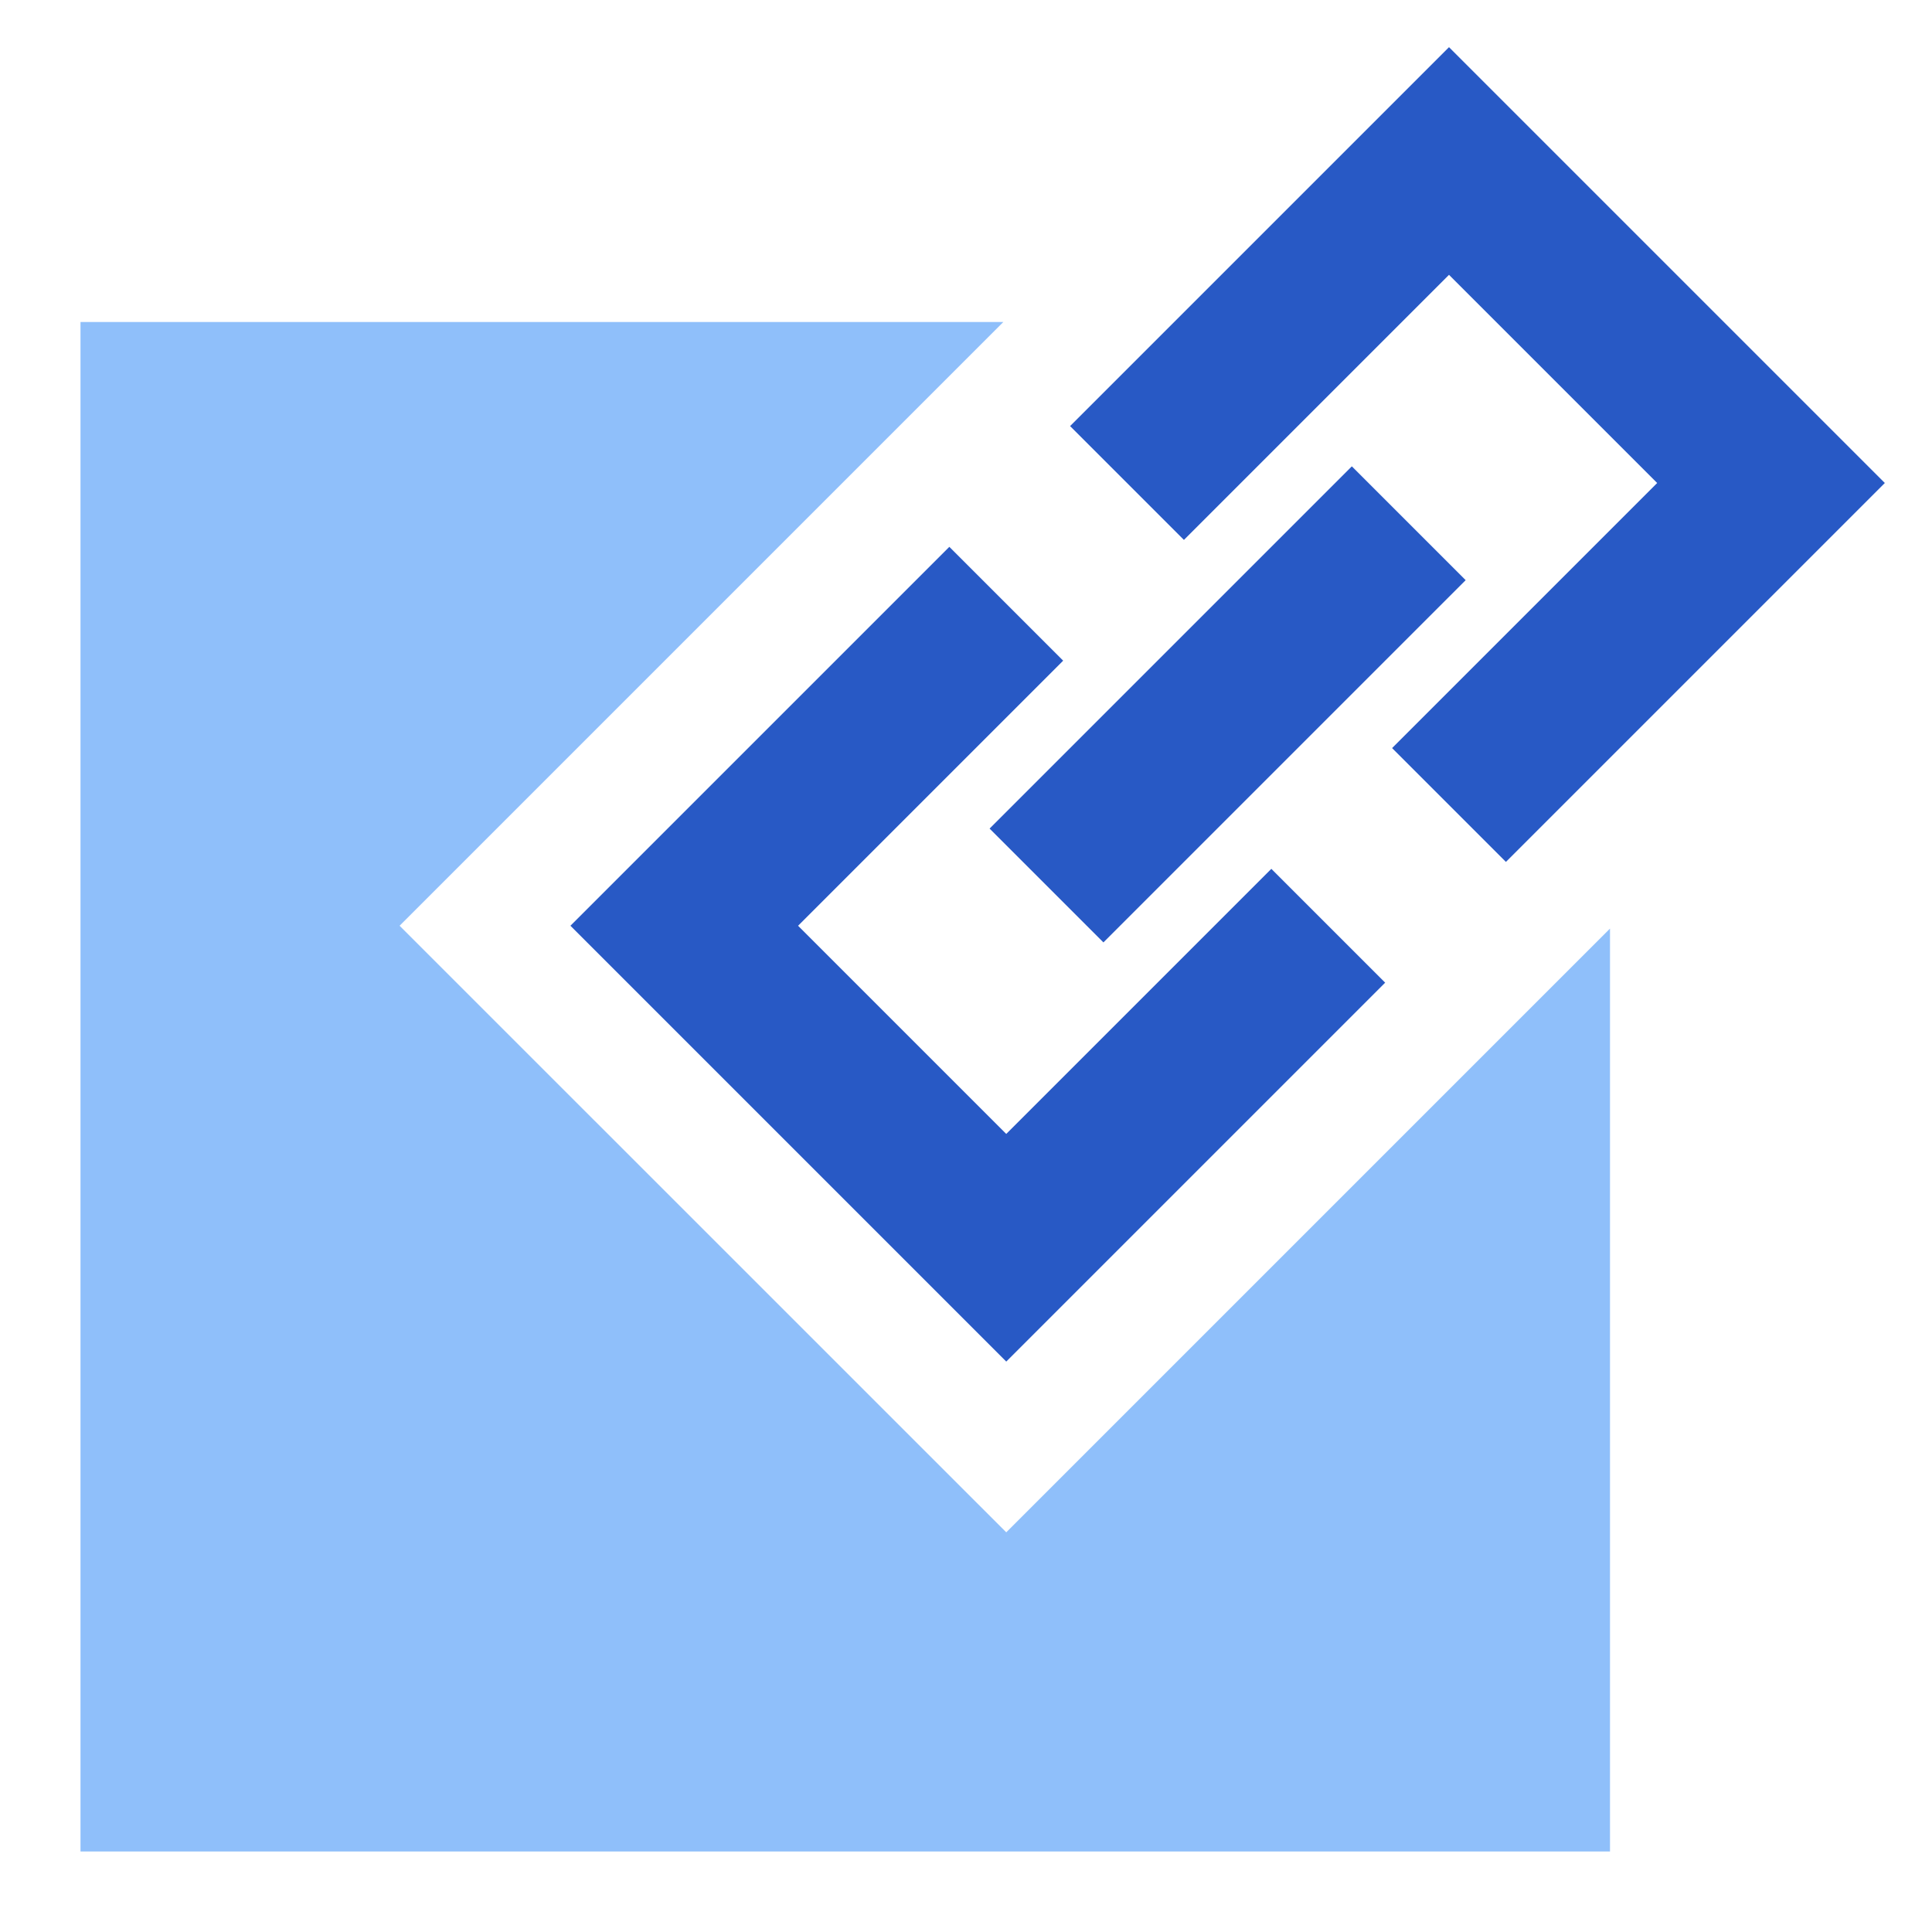 <svg width="24" height="24" viewBox="0 0 24 24" fill="none" xmlns="http://www.w3.org/2000/svg">
<path fill-rule="evenodd" clip-rule="evenodd" d="M18 0.586L18.707 1.293L22.707 5.293L23.414 6L22.707 6.707L18.707 10.707L17.293 9.293L20.586 6L18 3.414L14.707 6.707L13.293 5.293L17.293 1.293L18 0.586ZM7.793 10.793L11.793 6.793L13.207 8.207L9.914 11.5L12.5 14.086L15.793 10.793L17.207 12.207L13.207 16.207L12.5 16.914L11.793 16.207L7.793 12.207L7.086 11.5L7.793 10.793ZM13.707 11.707L18.207 7.207L16.793 5.793L12.293 10.293L13.707 11.707Z" fill="#2859C5"/>
<path fill-rule="evenodd" clip-rule="evenodd" d="M12.464 4H1V23H20V11.535L12.5 19.035L4.964 11.5L12.464 4Z" fill="#8FBFFA"/>
</svg>
